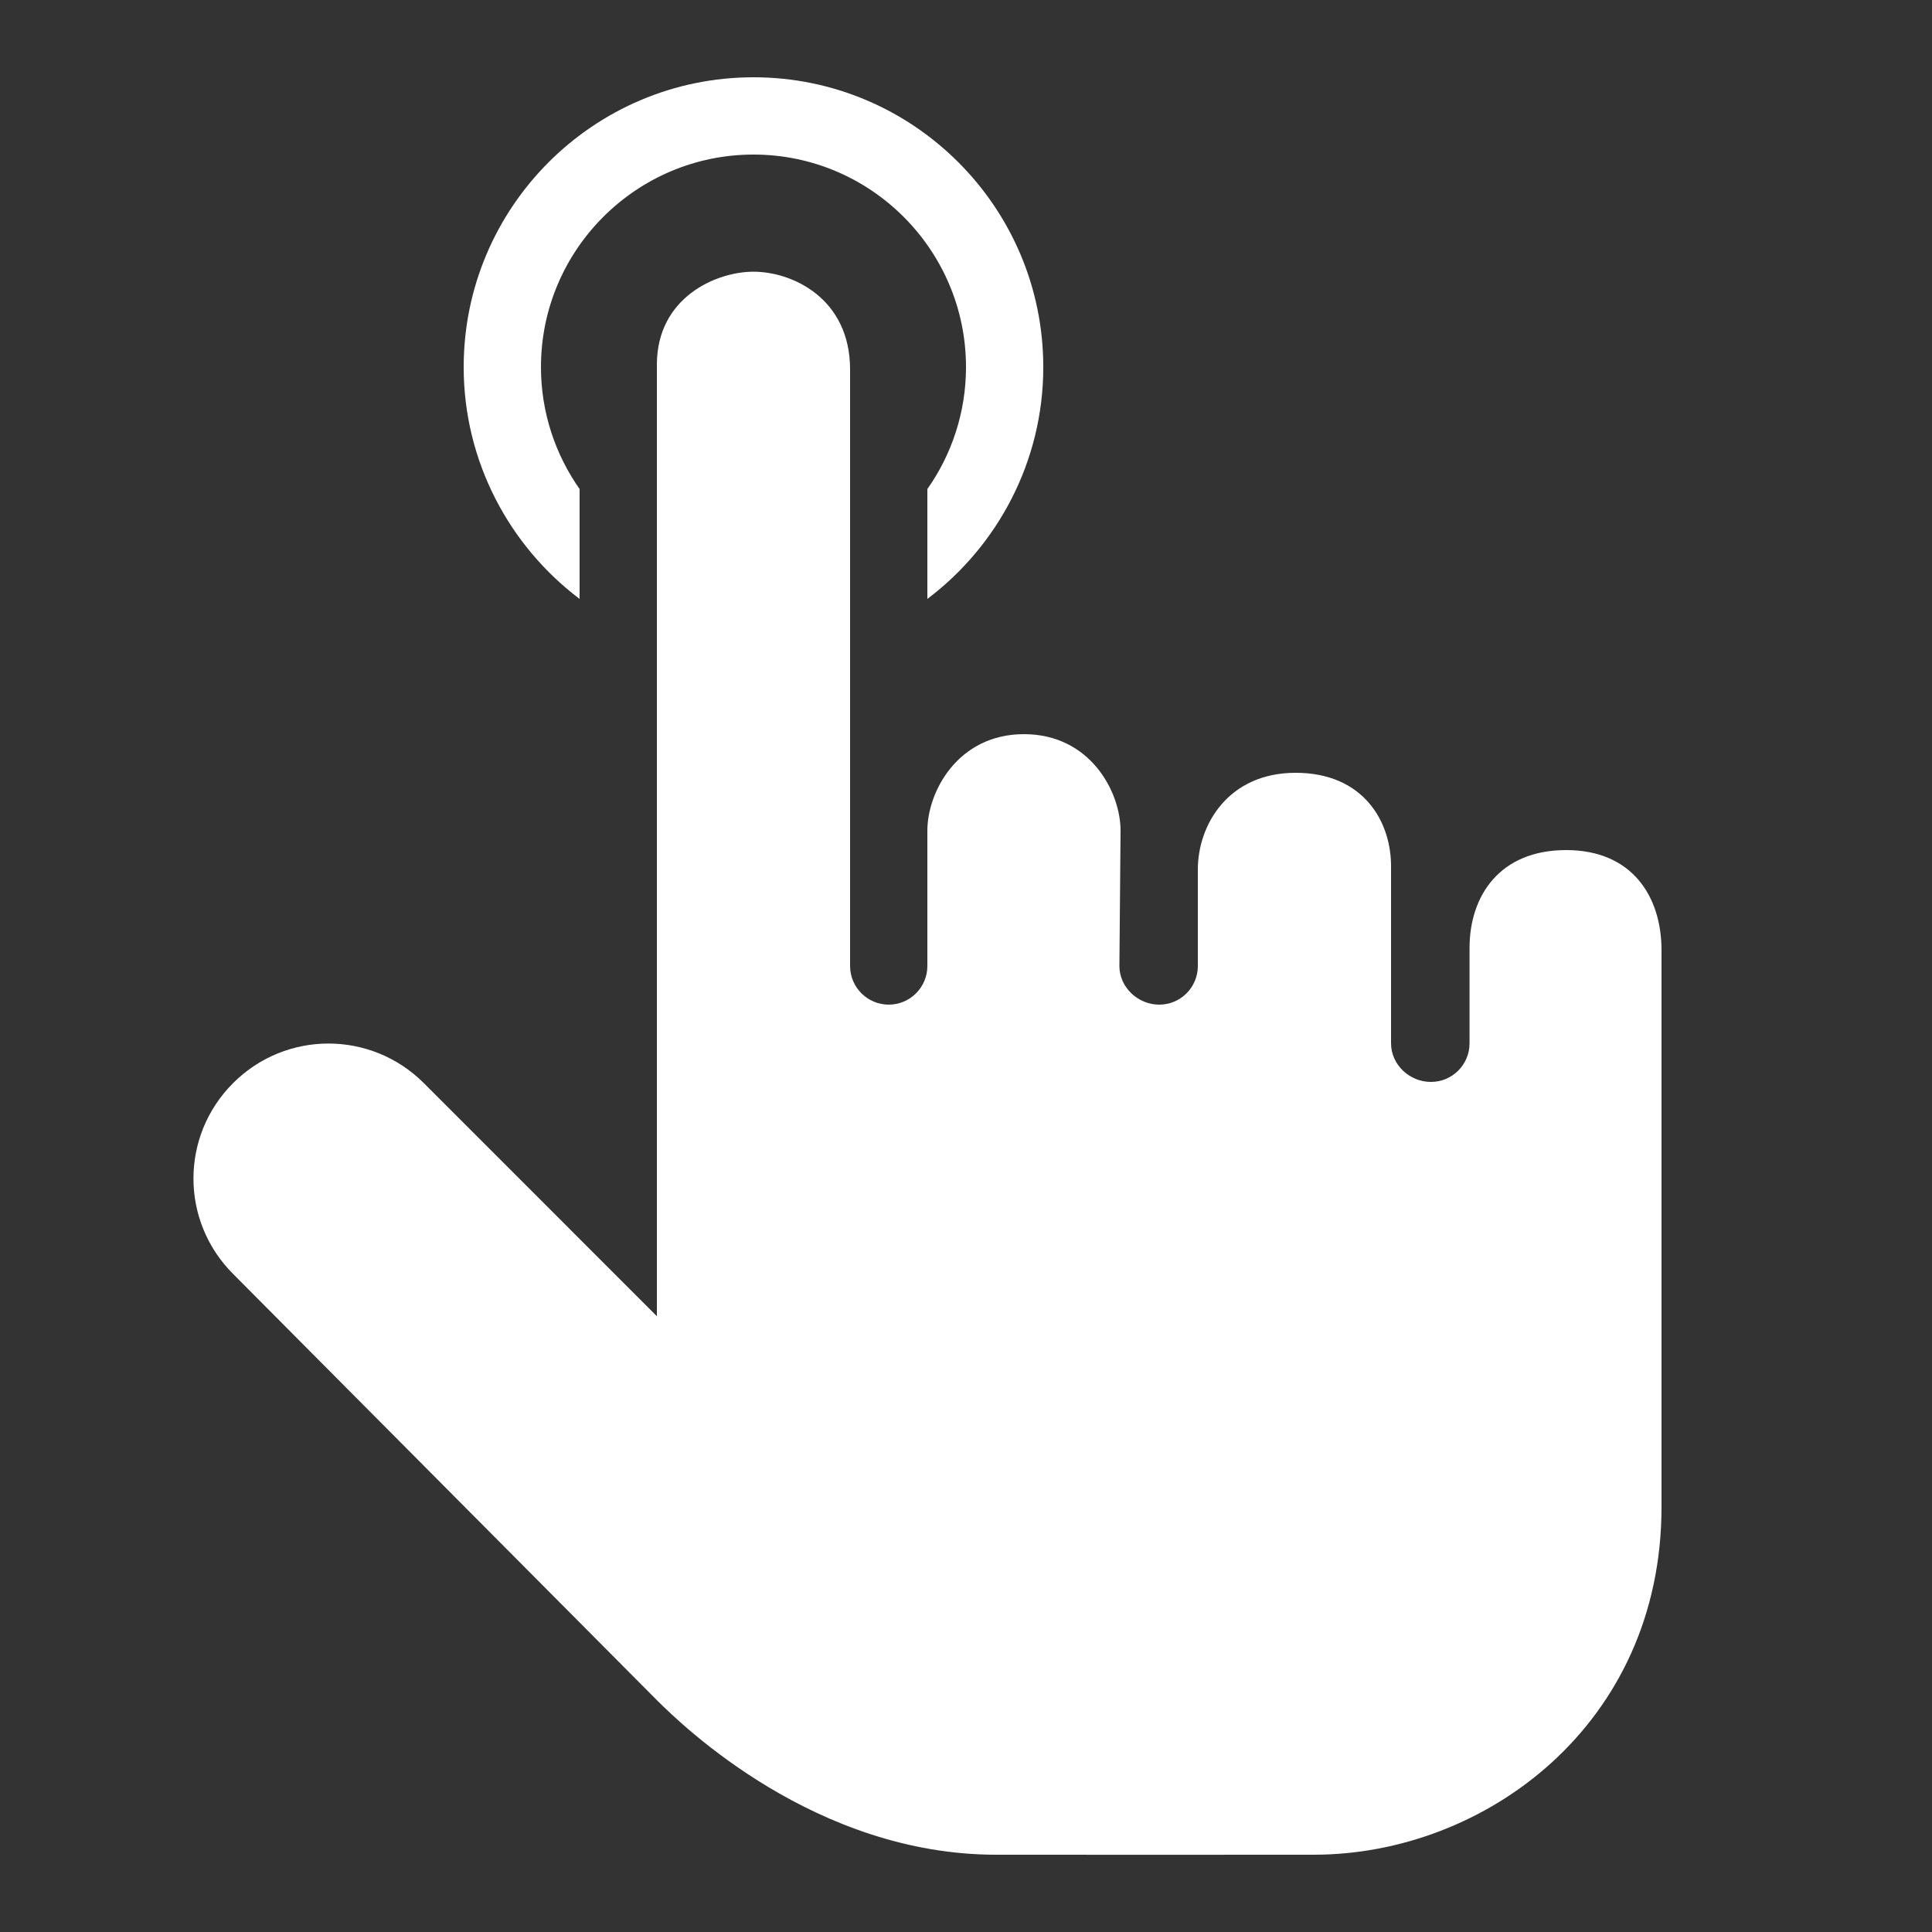 <svg width="30" height="30" viewBox="0 0 30 30" fill="none" xmlns="http://www.w3.org/2000/svg">
<rect x="0" y="0" width="30" height="30" fill="#333333" stroke="none"/>
<path d="M11.7 1.2C9.218 1.2 7.2 3.218 7.2 5.7C7.2 7.167 7.911 8.478 9 9.3V7.594C8.623 7.057 8.4 6.403 8.4 5.7C8.4 3.879 9.882 2.4 11.7 2.4C13.519 2.4 15 3.881 15 5.7C15 6.403 14.778 7.057 14.4 7.594V9.3C15.49 8.478 16.2 7.167 16.2 5.7C16.2 3.218 14.182 1.2 11.7 1.2ZM11.7 4.219C11.121 4.219 10.2 4.617 10.2 5.663V20.438L6.582 16.819C5.761 15.999 4.439 15.999 3.619 16.819C2.799 17.639 2.799 18.961 3.619 19.781L10.2 26.4C10.611 26.81 12.668 28.8 15.469 28.8C15.49 28.802 20.4 28.8 20.4 28.8C23.056 28.8 25.8 26.78 25.8 23.4V14.756C25.8 13.931 25.353 13.2 24.319 13.2C23.285 13.2 22.819 13.913 22.819 14.719V16.2C22.819 16.531 22.552 16.8 22.219 16.8C21.886 16.8 21.6 16.531 21.6 16.2V13.481C21.612 12.757 21.169 12 20.119 12C19.069 12 18.6 12.813 18.6 13.5V15C18.6 15.331 18.333 15.6 18 15.6C17.67 15.6 17.382 15.331 17.382 15L17.4 12.9C17.4 12.293 16.927 11.4 15.9 11.4C14.874 11.4 14.4 12.293 14.4 12.9V15C14.4 15.331 14.131 15.6 13.8 15.6C13.47 15.6 13.2 15.331 13.2 15V5.738C13.2 4.634 12.305 4.219 11.7 4.219Z" fill="white"/>
</svg>
